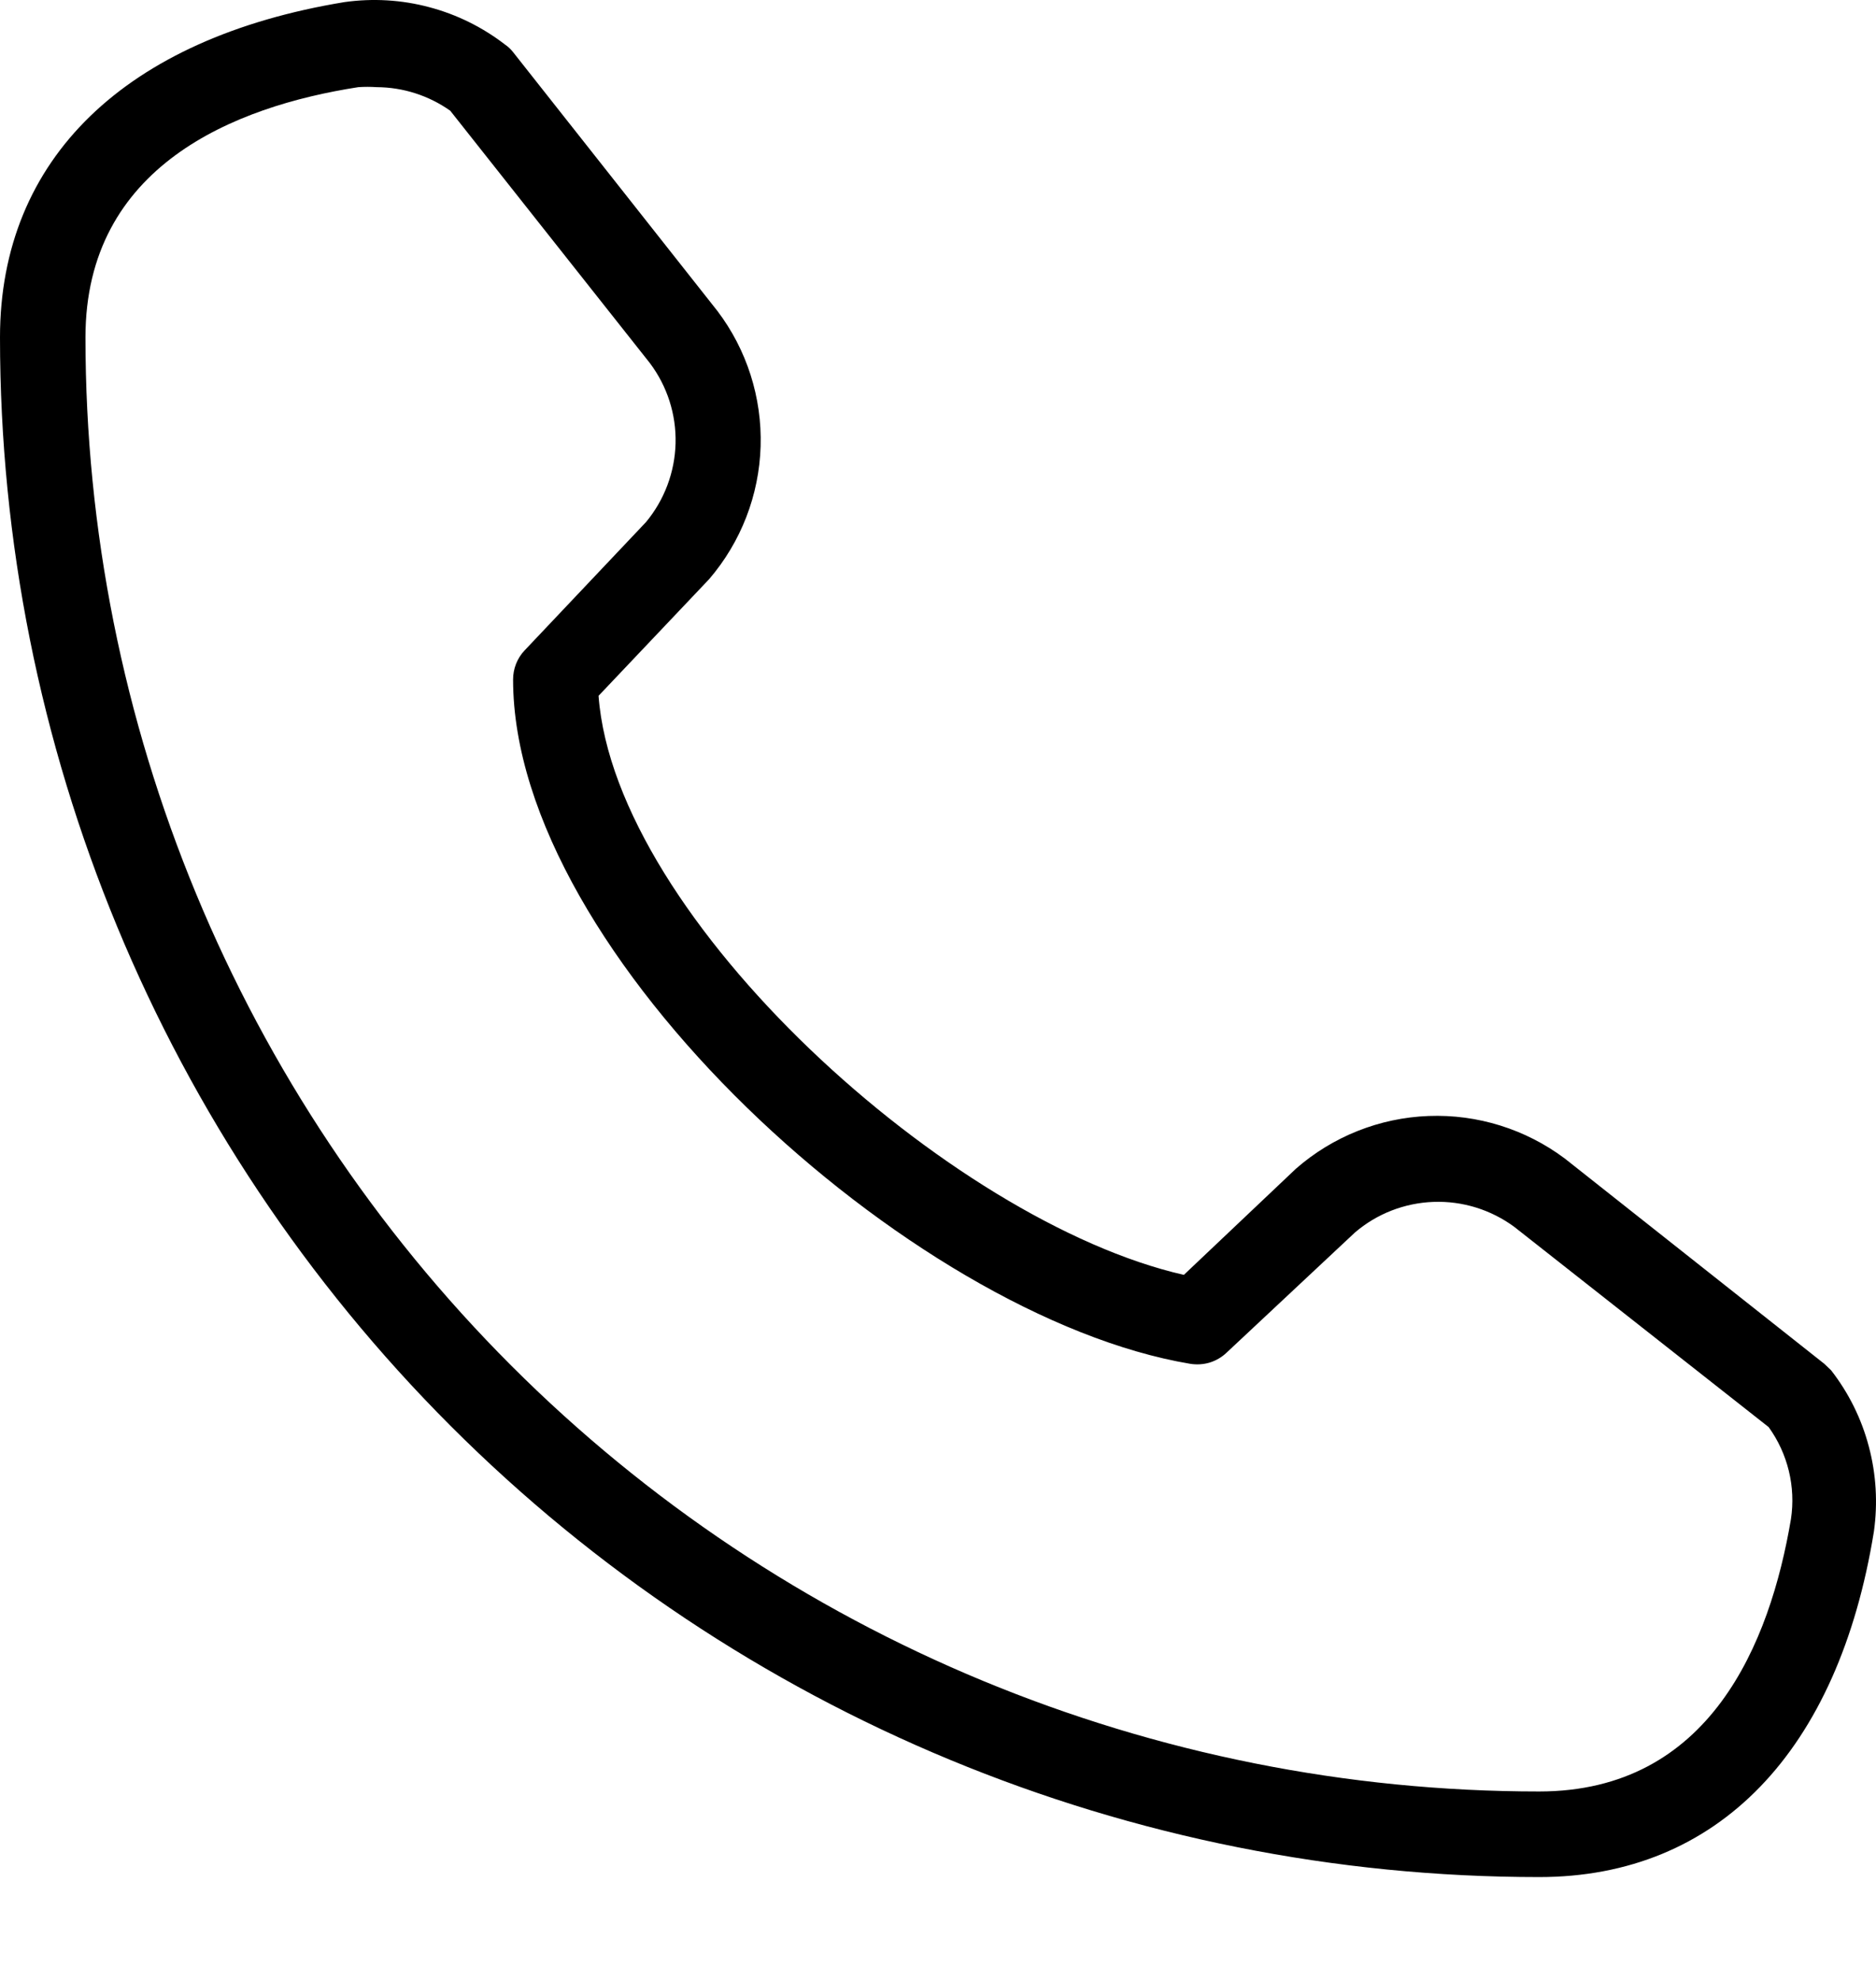 <svg width="18" height="19" viewBox="0 0 18 19" fill="none" xmlns="http://www.w3.org/2000/svg">
<path d="M14.768 18.004C16.482 18.004 17.639 16.798 17.98 14.689C18.018 14.417 18.002 14.14 17.931 13.874C17.861 13.608 17.738 13.36 17.569 13.143L17.504 13.081L15.014 11.112C14.637 10.83 14.176 10.686 13.706 10.704C13.236 10.722 12.787 10.901 12.434 11.21L11.359 12.228C9.119 11.719 5.903 8.815 5.743 6.674L6.805 5.554C7.11 5.198 7.284 4.749 7.298 4.281C7.312 3.814 7.166 3.355 6.883 2.982L4.923 0.5C4.902 0.473 4.877 0.449 4.849 0.43C4.632 0.262 4.384 0.139 4.119 0.069C3.854 -0.002 3.578 -0.018 3.306 0.02C1.206 0.365 0 1.521 0 3.236C0 7.153 1.556 10.909 4.325 13.678C7.095 16.448 10.851 18.004 14.768 18.004ZM3.438 0.836C3.496 0.832 3.555 0.832 3.614 0.836C3.867 0.837 4.113 0.916 4.32 1.062L6.235 3.482C6.402 3.704 6.489 3.975 6.482 4.252C6.475 4.528 6.375 4.795 6.198 5.008L5.033 6.239C4.962 6.314 4.923 6.414 4.923 6.518C4.923 9.159 8.733 12.63 11.42 13.081C11.483 13.091 11.547 13.087 11.607 13.069C11.668 13.05 11.723 13.018 11.769 12.974L13 11.822C13.211 11.641 13.477 11.538 13.755 11.528C14.033 11.518 14.306 11.603 14.53 11.768L16.97 13.688C17.154 13.943 17.231 14.26 17.184 14.57C16.983 15.76 16.408 17.183 14.768 17.183C11.069 17.183 7.521 15.714 4.905 13.098C2.29 10.483 0.82 6.935 0.82 3.236C0.82 1.595 2.244 1.021 3.438 0.836Z" fill="black"/>
</svg>
